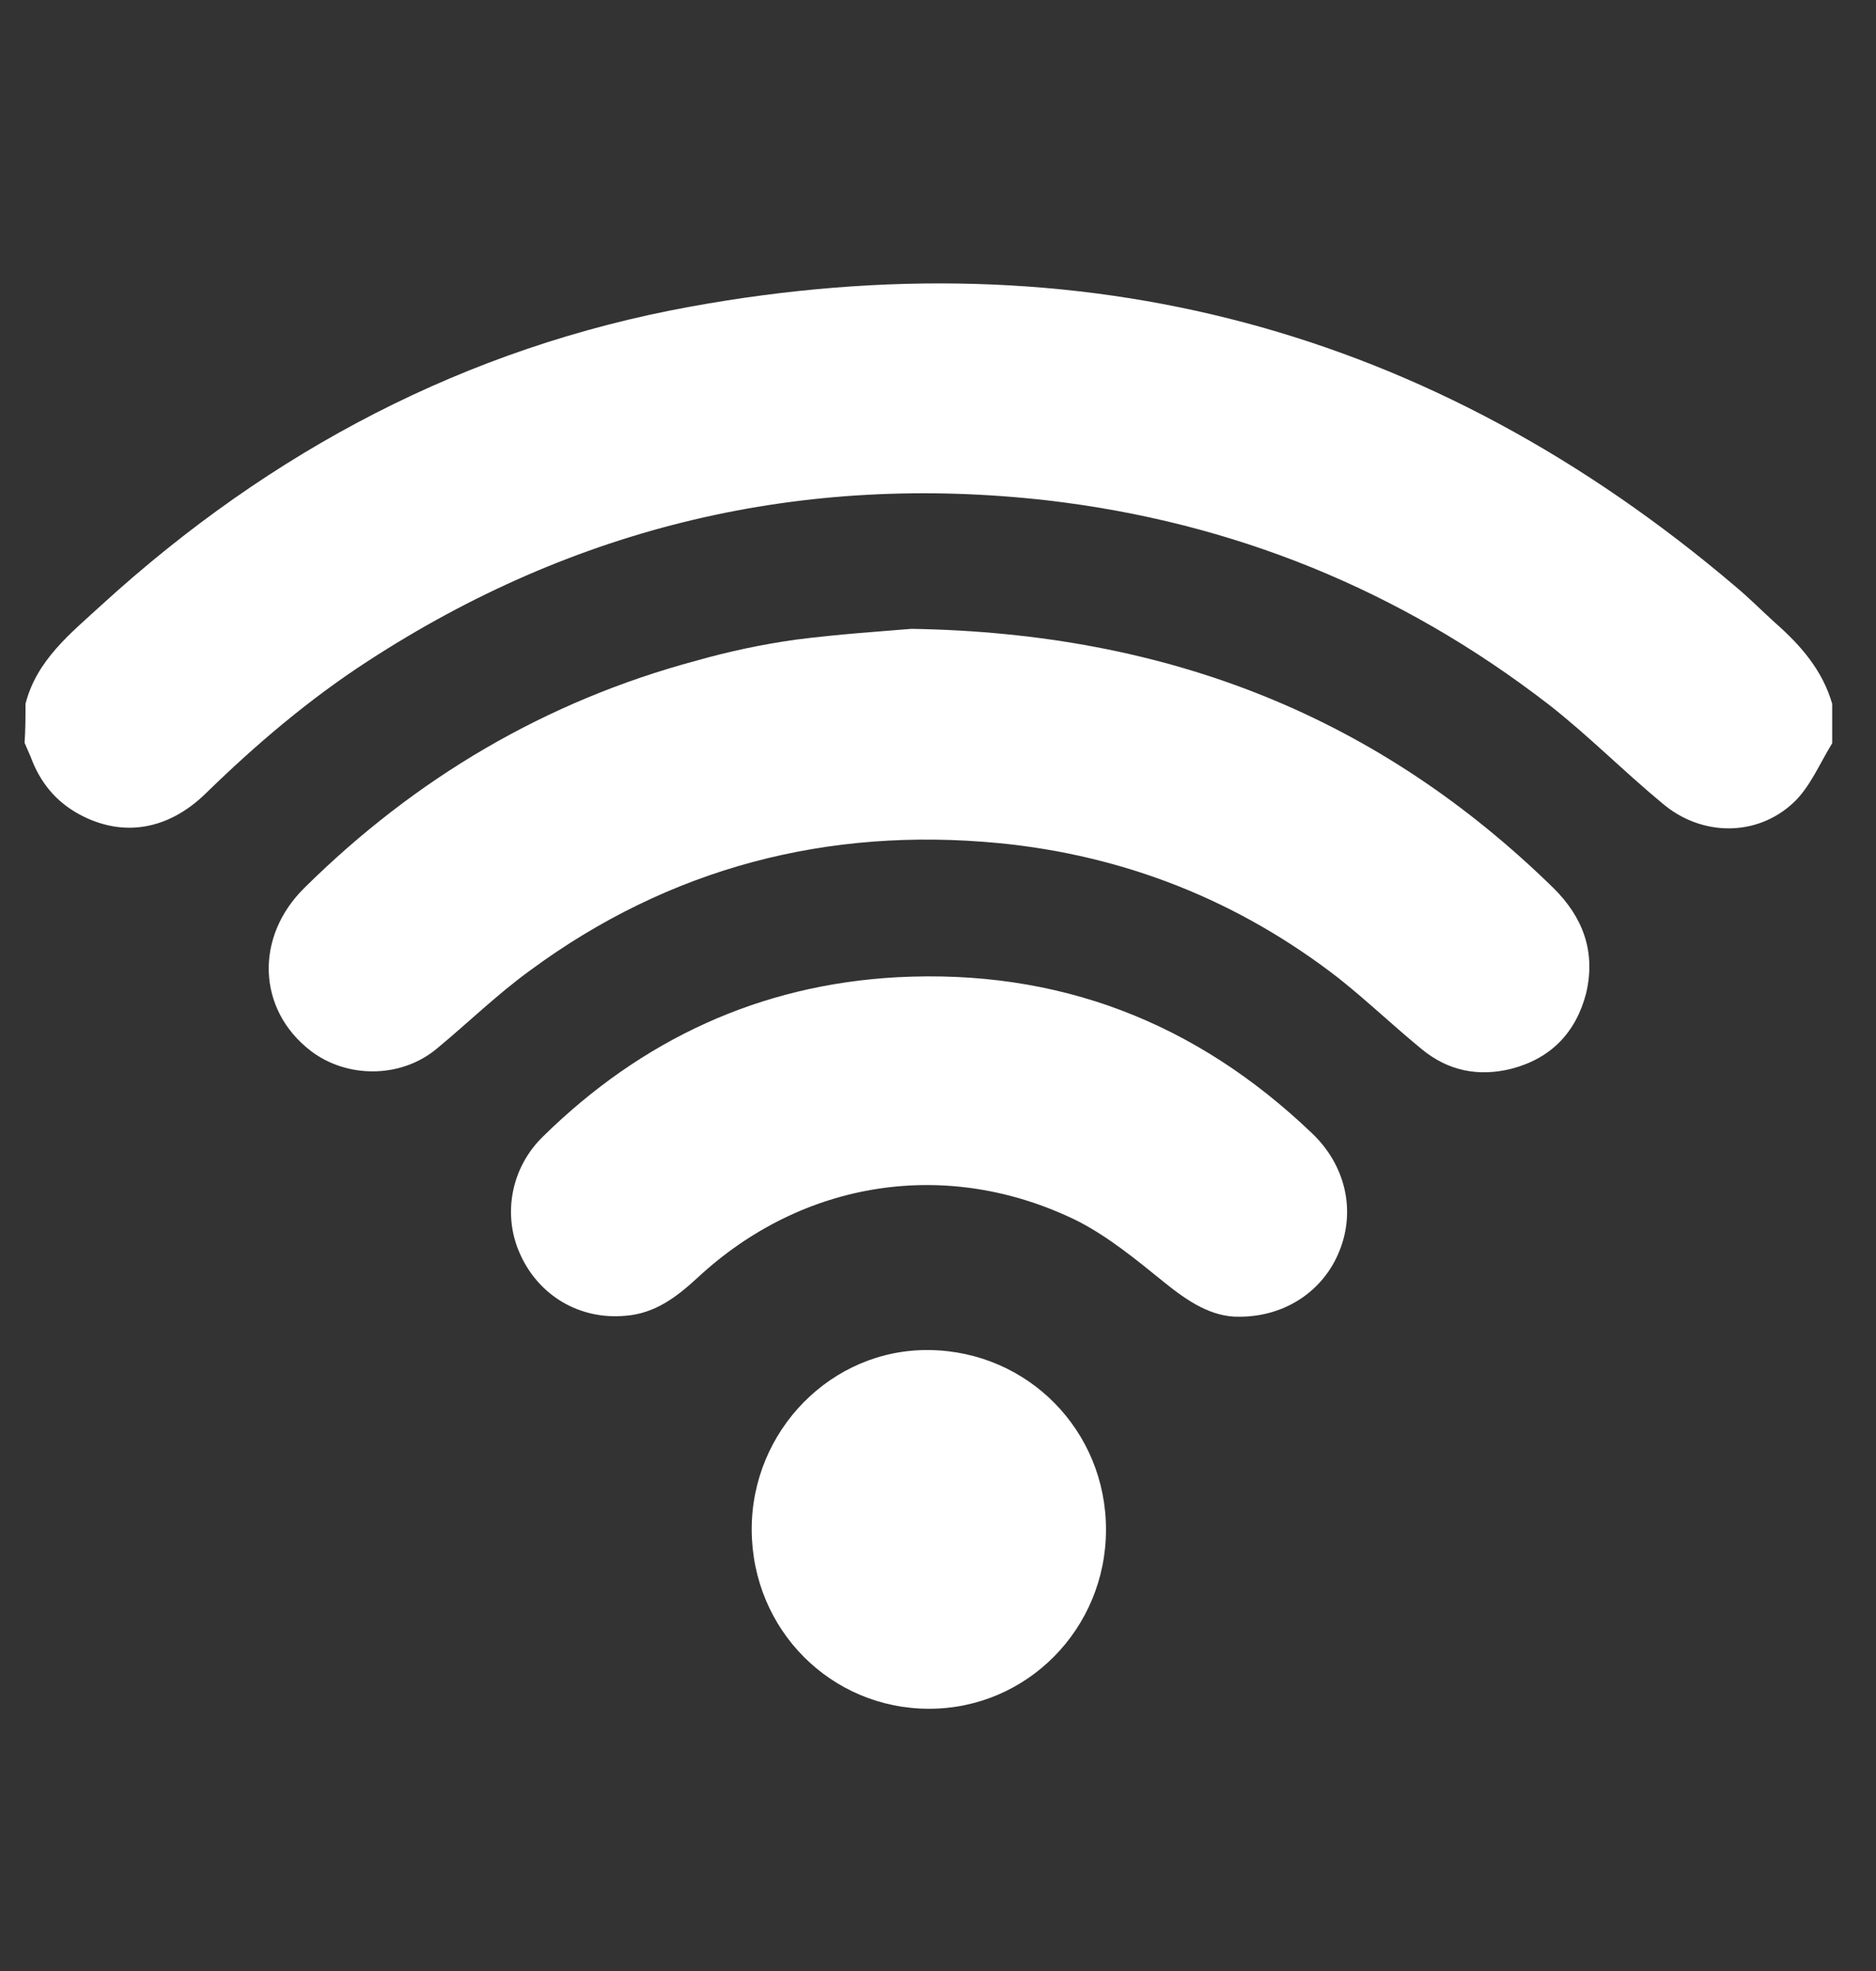 <svg xmlns="http://www.w3.org/2000/svg" width="20" height="21" viewBox="0 0 20 21" fill="none"><rect x="0" y="0" width="20" height="21" fill="#333333" stroke="none"/><g clip-path="url(#clip0_248_1613)"><path d="M0.272 7.499C0.391 7.03 0.757 6.745 1.089 6.44C2.886 4.802 4.97 3.702 7.356 3.268C11.524 2.508 15.256 3.488 18.509 6.255C18.652 6.375 18.786 6.51 18.924 6.635C19.197 6.875 19.429 7.14 19.533 7.499V7.919C19.4 8.134 19.296 8.389 19.118 8.554C18.727 8.918 18.137 8.913 17.722 8.559C17.311 8.219 16.93 7.834 16.514 7.509C14.93 6.285 13.143 5.561 11.163 5.331C8.554 5.036 6.133 5.606 3.92 7.045C3.297 7.449 2.732 7.929 2.198 8.449C1.787 8.853 1.297 8.923 0.841 8.674C0.594 8.539 0.426 8.334 0.327 8.064C0.307 8.014 0.282 7.964 0.262 7.914C0.272 7.769 0.272 7.639 0.272 7.499Z" fill="white"></path><path d="M9.717 6.7C12.479 6.745 14.707 7.649 16.563 9.463C16.875 9.773 17.014 10.137 16.91 10.582C16.801 11.002 16.534 11.276 16.118 11.386C15.761 11.476 15.435 11.411 15.148 11.171C14.851 10.927 14.573 10.662 14.271 10.422C13.202 9.593 11.984 9.113 10.648 8.983C8.826 8.808 7.138 9.243 5.648 10.342C5.297 10.597 4.985 10.902 4.653 11.176C4.272 11.491 3.698 11.491 3.312 11.196C2.742 10.757 2.713 9.982 3.247 9.458C4.43 8.289 5.821 7.469 7.42 7.04C7.772 6.94 8.128 6.865 8.485 6.815C8.95 6.755 9.425 6.725 9.717 6.7Z" fill="white"></path><path d="M13.212 14.029C12.92 14.034 12.668 13.869 12.415 13.665C12.118 13.425 11.816 13.175 11.48 13.005C10.103 12.331 8.559 12.57 7.435 13.615C7.213 13.819 6.985 13.994 6.668 14.019C6.178 14.064 5.742 13.804 5.544 13.36C5.356 12.945 5.445 12.441 5.792 12.106C6.841 11.077 8.099 10.492 9.564 10.412C11.277 10.322 12.747 10.887 13.989 12.076C14.341 12.411 14.455 12.89 14.281 13.325C14.113 13.749 13.707 14.029 13.212 14.029ZM11.791 16.297C11.791 17.352 10.95 18.206 9.905 18.206C8.861 18.206 8.019 17.367 8.014 16.302C8.009 15.243 8.866 14.369 9.91 14.384C10.96 14.399 11.791 15.243 11.791 16.297Z" fill="white"></path></g><defs><clipPath id="clip0_248_1613"><rect width="19.801" height="19.984" fill="white" transform="translate(0 0.62)"></rect></clipPath></defs></svg>